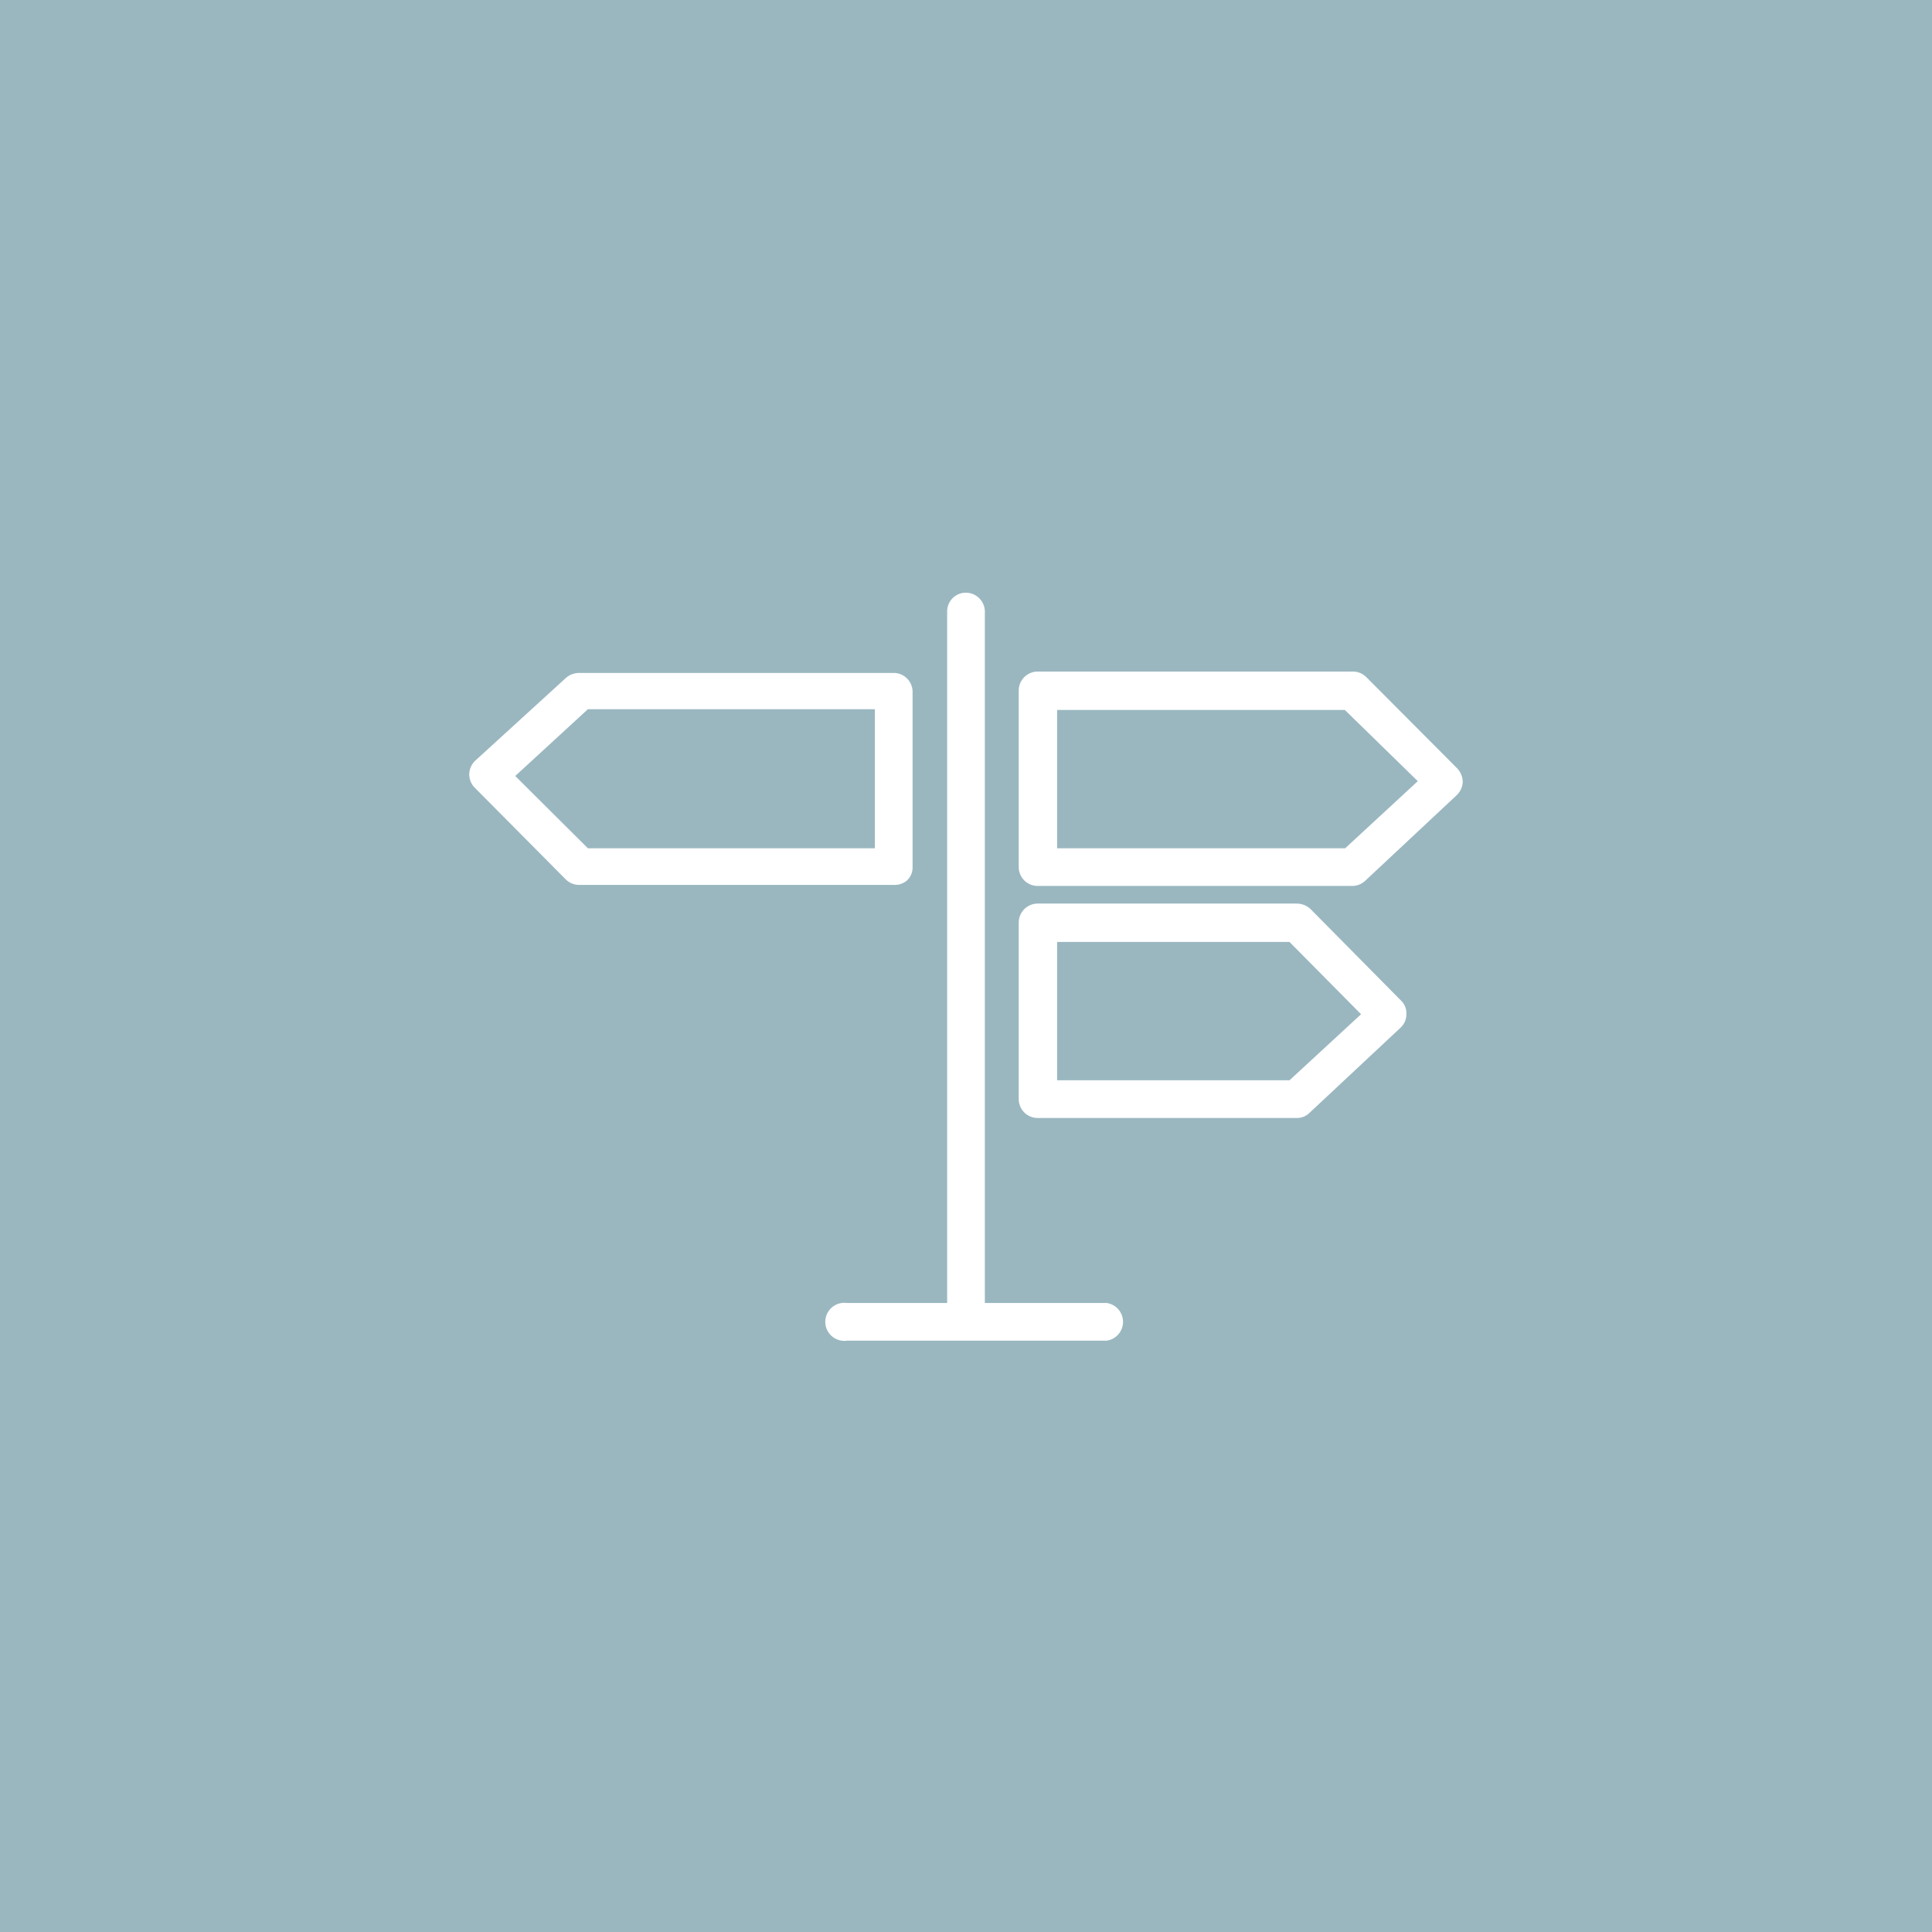 <svg xmlns="http://www.w3.org/2000/svg" viewBox="0 0 55.87 55.87"><defs><style>.cls-1{fill:#9ab7c0;}.cls-2{fill:#fff;}</style></defs><title>infoturistica</title><g id="Layer_2" data-name="Layer 2"><g id="Layer_1-2" data-name="Layer 1"><rect class="cls-1" width="55.87" height="55.87"/><path class="cls-2" d="M26.23,25.46a.51.51,0,0,0,.16-.39V20a.55.55,0,0,0-.16-.38.55.55,0,0,0-.39-.16H16.75a.59.59,0,0,0-.38.14L13.74,22a.56.56,0,0,0-.17.39.55.55,0,0,0,.16.39l2.63,2.65a.55.55,0,0,0,.39.16h9.09A.55.55,0,0,0,26.23,25.46Zm-.93-.93H17L14.9,22.44,17,20.51H25.3Zm16.84-2.31-2.63-2.64a.55.55,0,0,0-.39-.16H30a.55.55,0,0,0-.54.54v5.11a.55.55,0,0,0,.16.39.55.55,0,0,0,.38.16h9.1a.55.55,0,0,0,.38-.15L42.12,23a.57.57,0,0,0,.18-.39A.59.59,0,0,0,42.14,22.22ZM38.9,24.53H30.57v-4h8.32L41,22.59Zm-1,1.76a.59.59,0,0,0-.39-.16H30a.55.55,0,0,0-.54.54v5.11a.55.55,0,0,0,.16.39.55.55,0,0,0,.38.16h7.5a.51.51,0,0,0,.37-.15l2.63-2.46a.52.52,0,0,0,.17-.39.51.51,0,0,0-.16-.4Zm-.61,4.95H30.57v-4h6.72l2.07,2.09ZM32,37.68H28.48v-20a.55.55,0,0,0-.55-.54.54.54,0,0,0-.54.54v20h-2.9a.55.55,0,1,0,0,1.09H32a.55.55,0,0,0,0-1.09Z"/></g></g></svg>